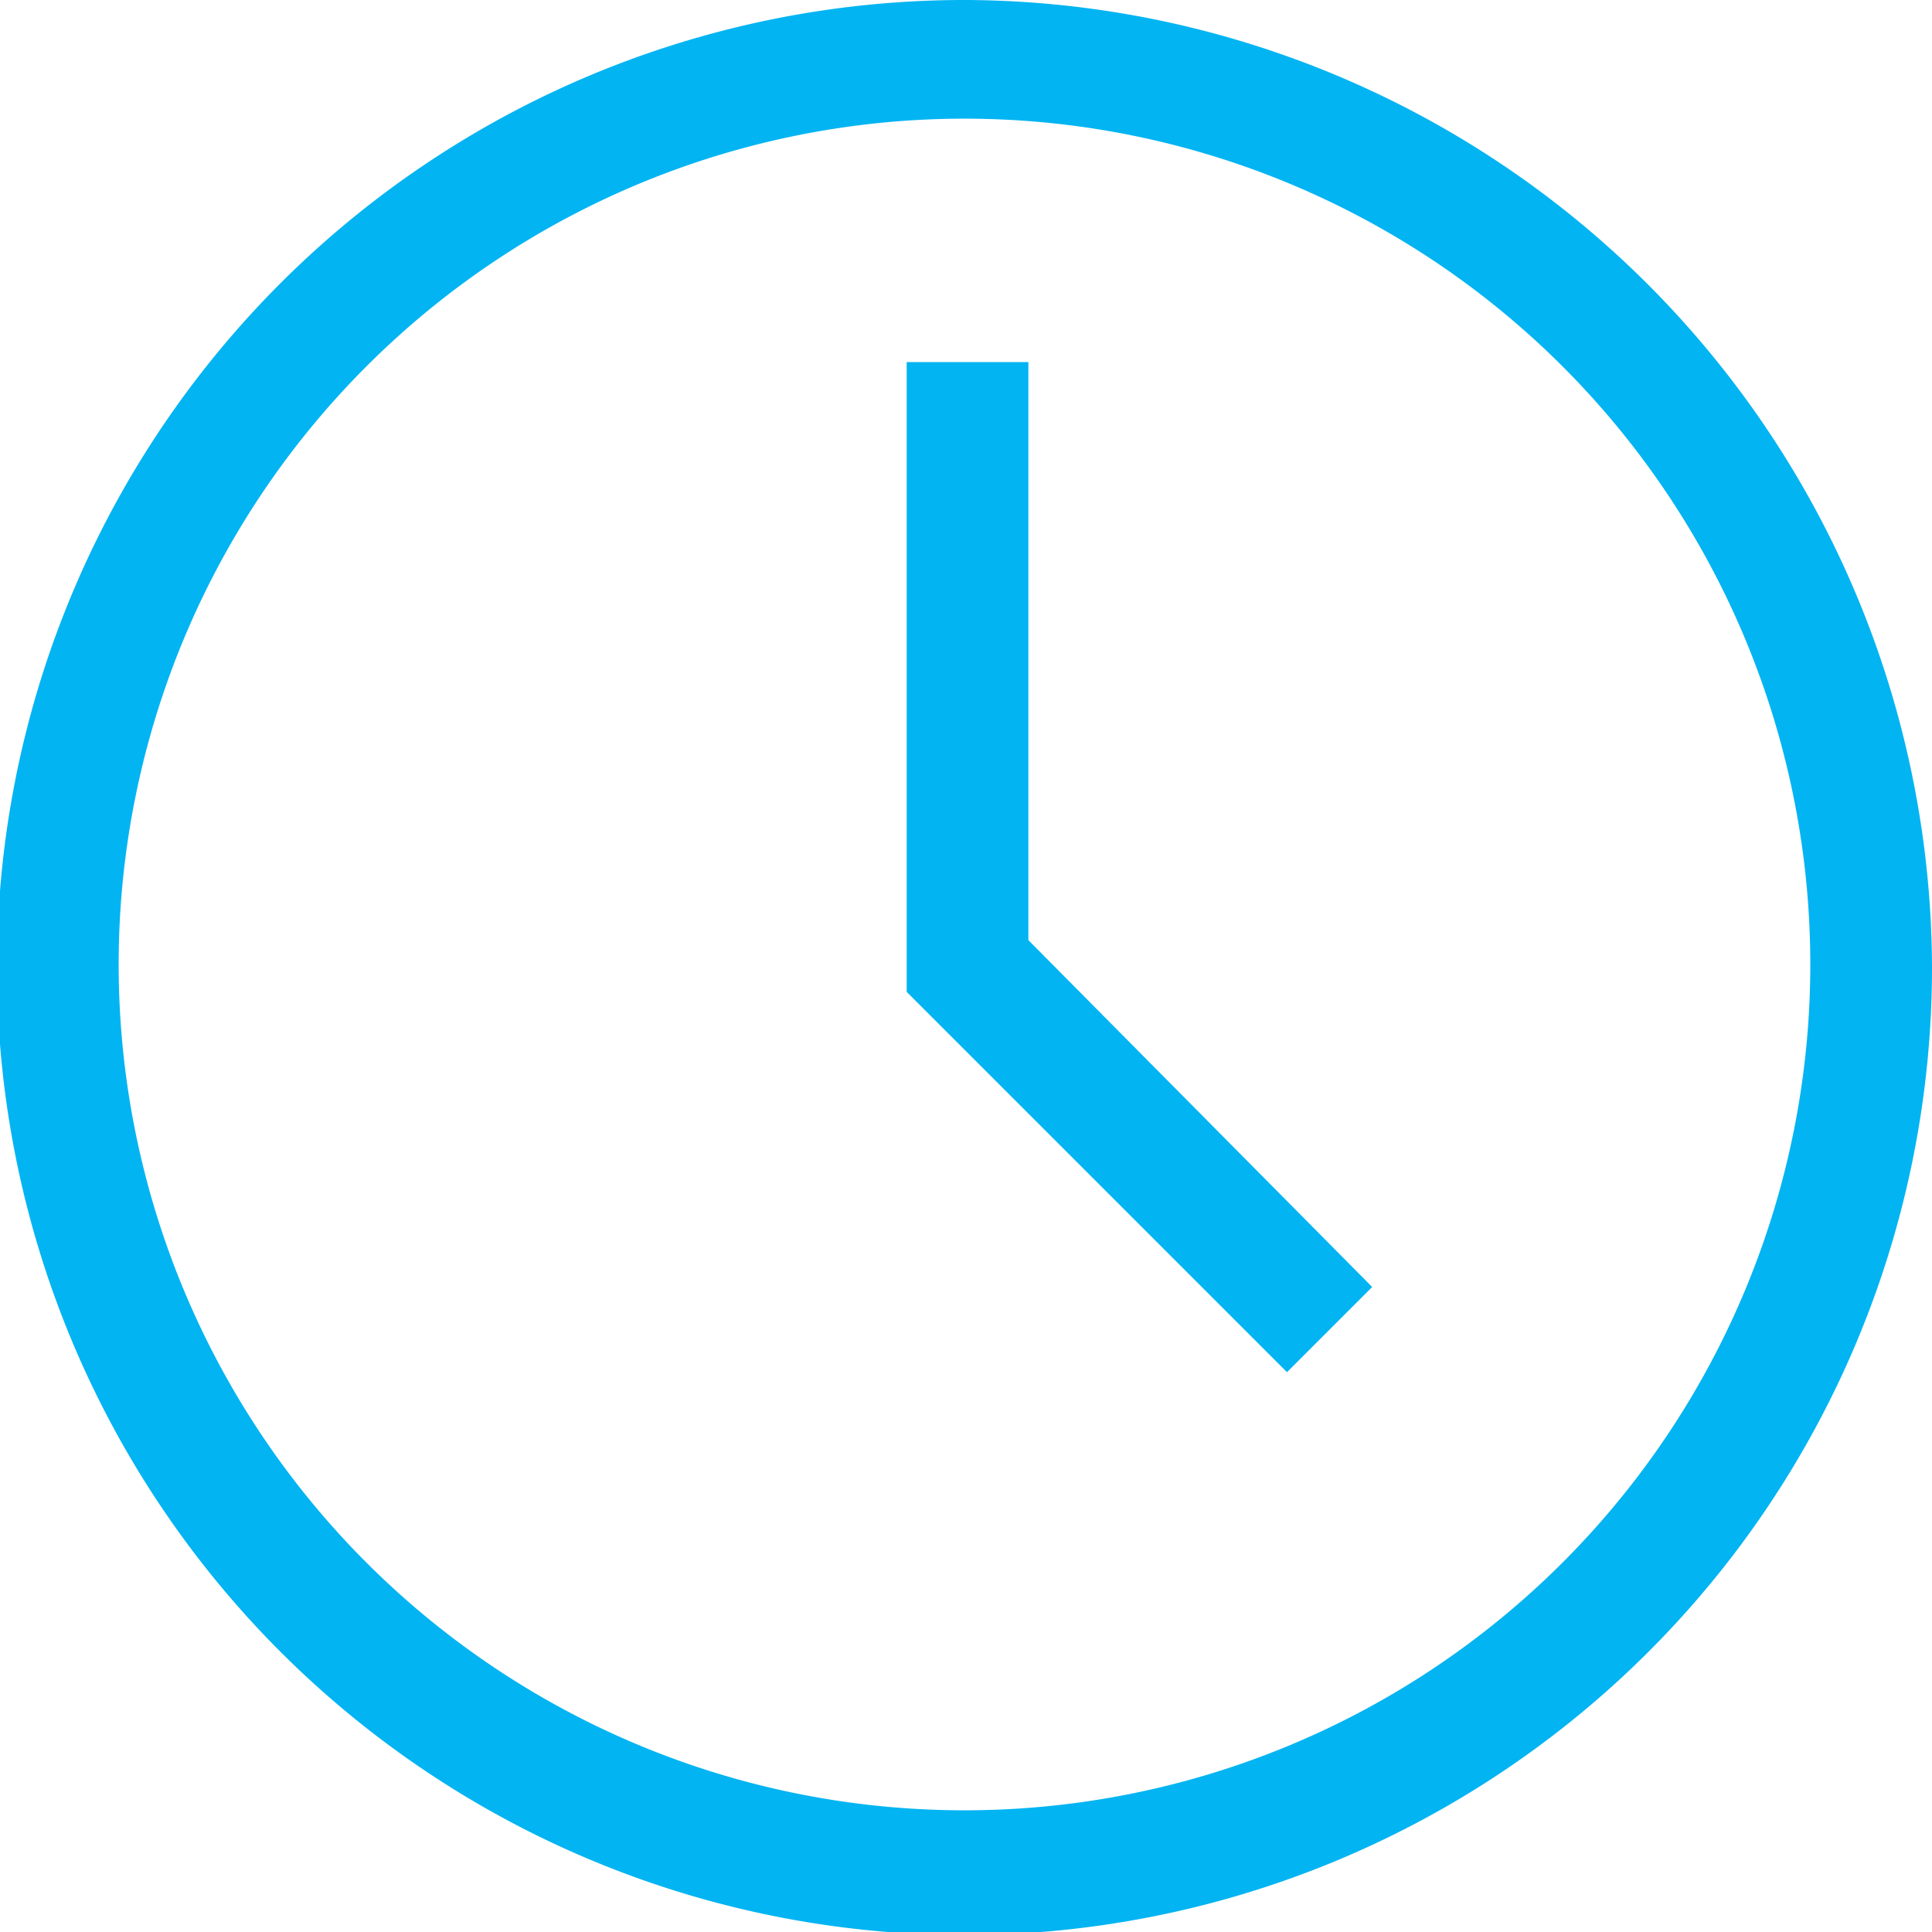 <svg id="Layer_1" data-name="Layer 1" xmlns="http://www.w3.org/2000/svg" viewBox="0 0 63.5 63.5"><defs><style>.cls-1{fill:#02b4f2;}</style></defs><path class="cls-1" d="M43.3,11A31.8,31.8,0,1,0,75,42.8,31.9,31.9,0,0,0,43.3,11Zm0,59.5A27.8,27.8,0,1,1,71,42.8,27.8,27.8,0,0,1,43.3,70.5Z" transform="translate(-11.5 -11)"/><path class="cls-1" d="M45.3,22.9h-4V43.6L53.8,56.1l2.8-2.8L45.3,41.9Z" transform="translate(-11.5 -11)"/></svg>